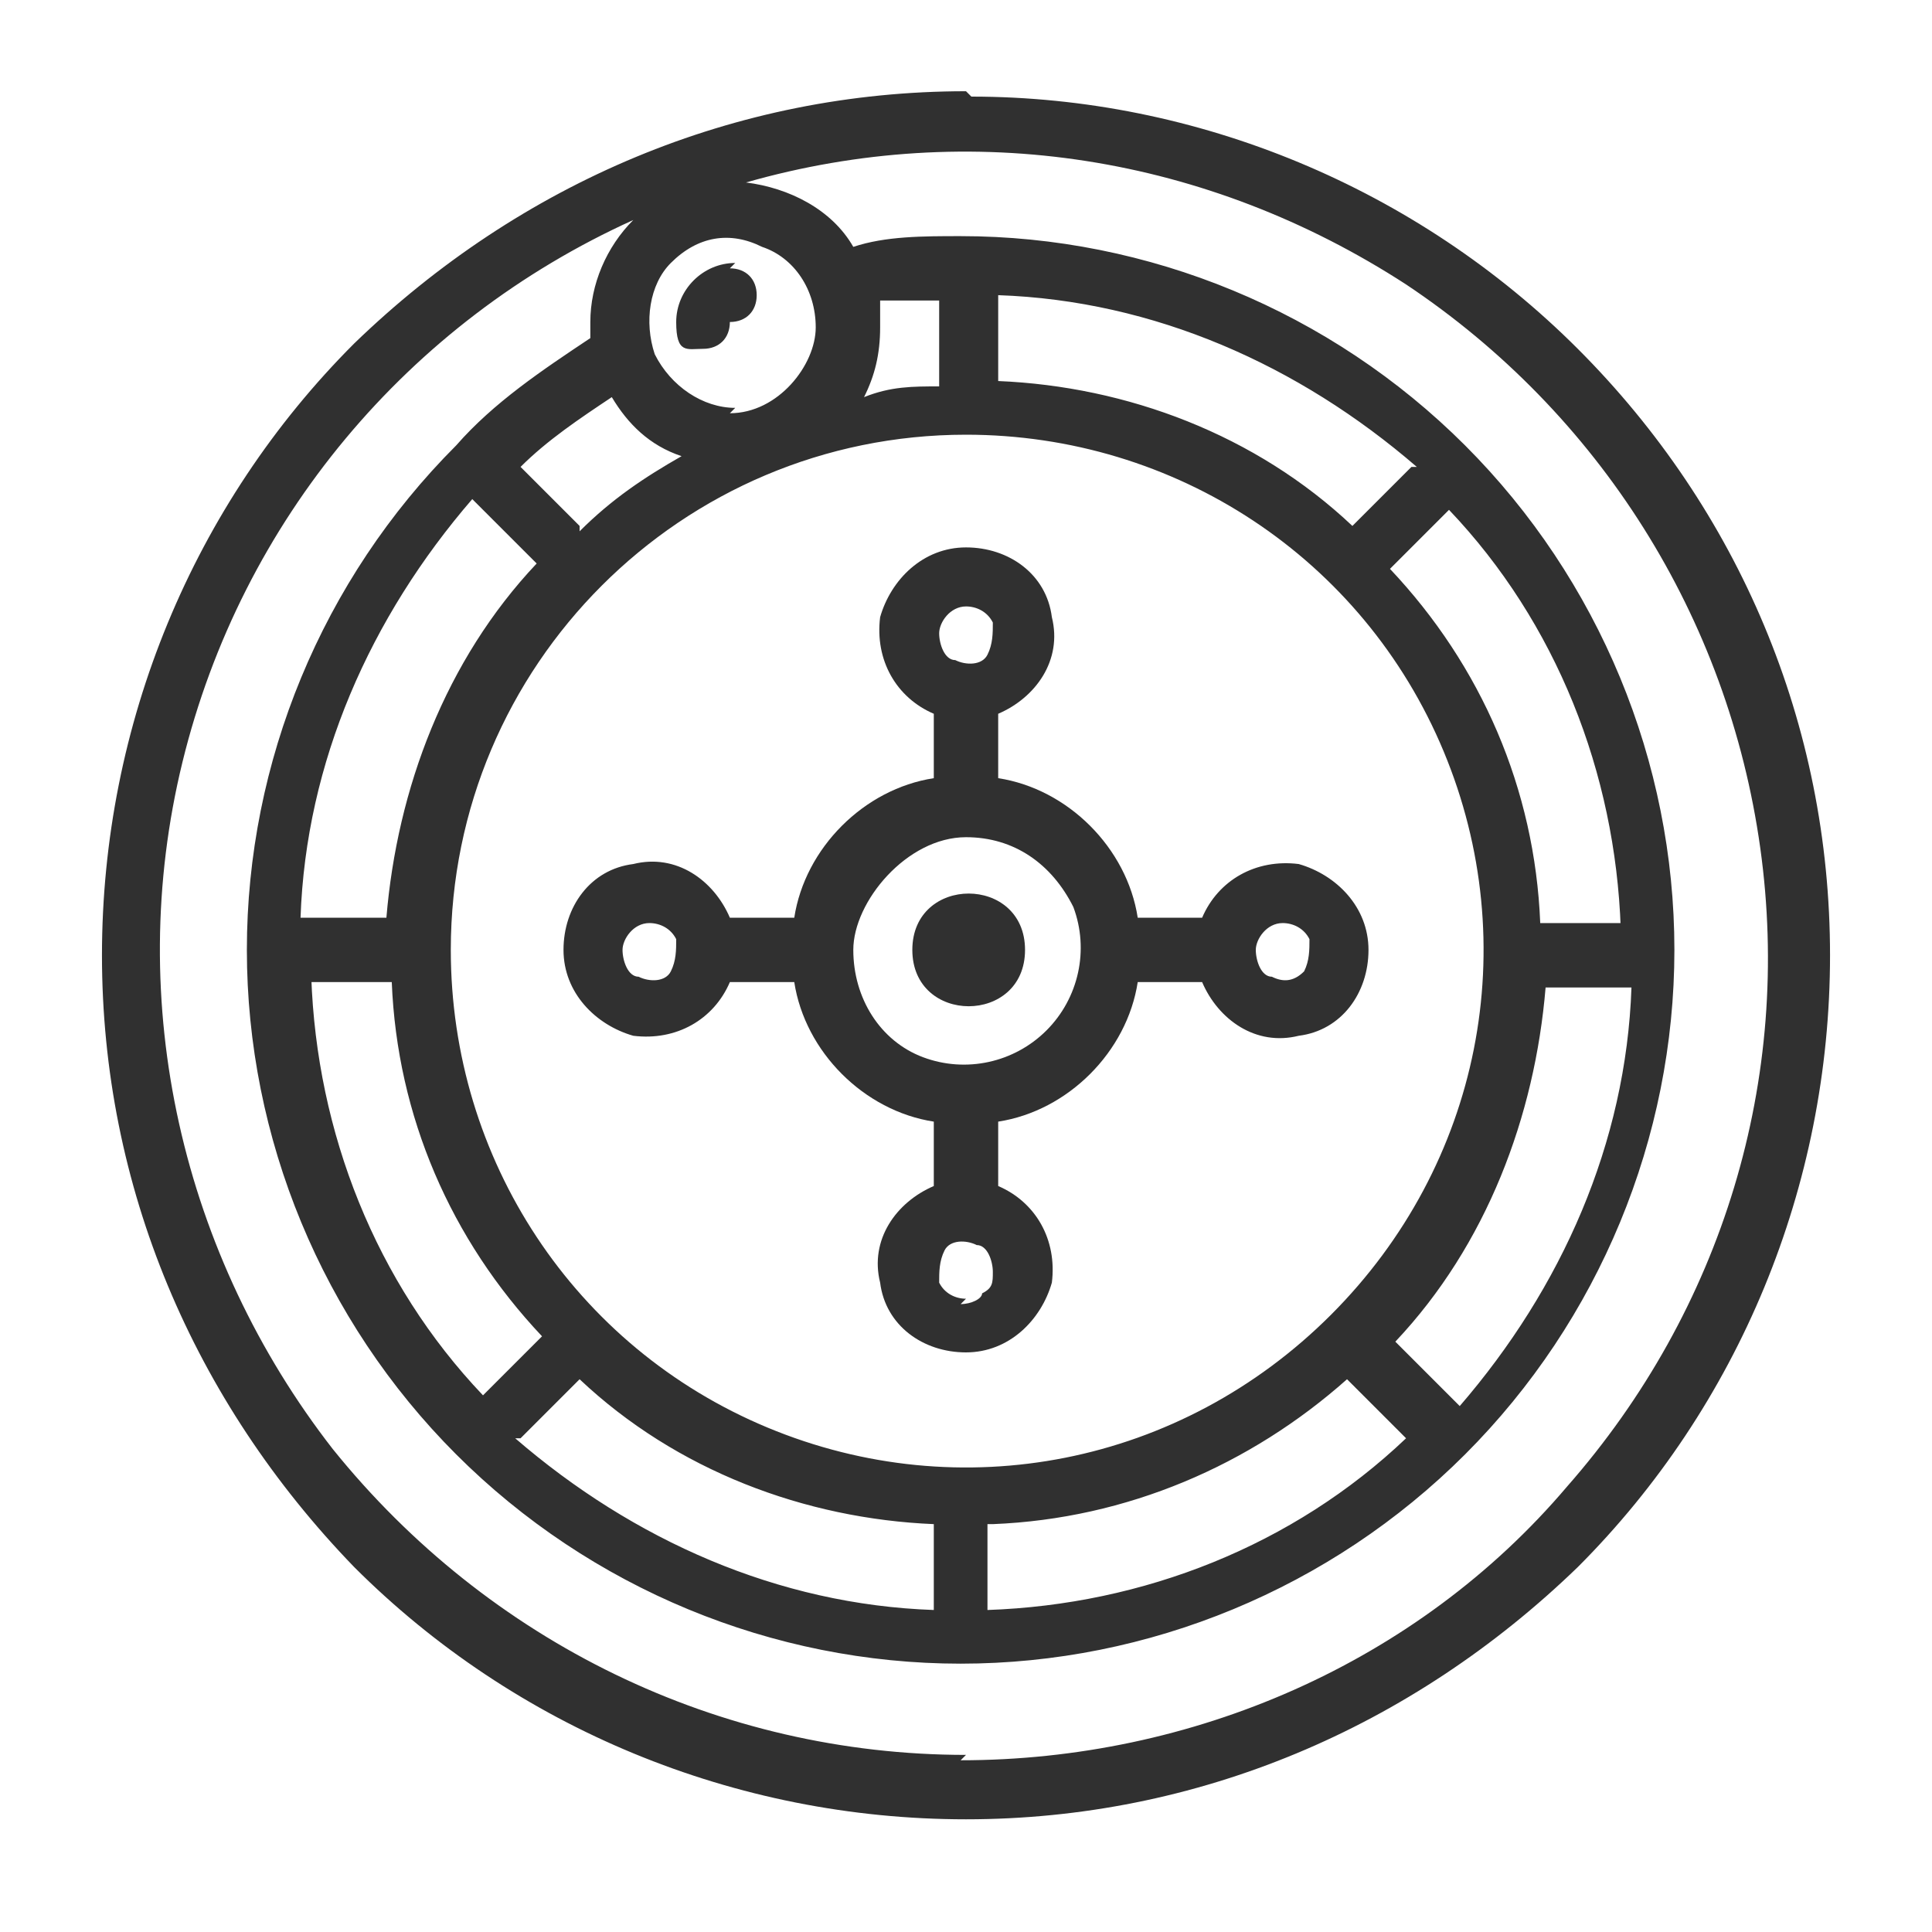 <?xml version="1.0" encoding="UTF-8"?>
<svg xmlns="http://www.w3.org/2000/svg" id="Layer_1" version="1.1" viewBox="0 0 36 36">
  <defs>
    <style>
      .st0 {
        fill: #303030;
      }
    </style>
  </defs>
  <path class="st0" d="M13.7,4.9c-.6,0-1.1.5-1.1,1.1s.2.5.5.5.5-.2.5-.5c.3,0,.5-.2.5-.5s-.2-.5-.5-.5ZM12.1,17.2c.2,0,.4.1.5.3,0,.2,0,.4-.1.6s-.4.2-.6.1c-.2,0-.3-.3-.3-.5s.2-.5.5-.5ZM18,15.6c.9,0,1.6.5,2,1.3.3.8.1,1.7-.5,2.3-.6.6-1.5.8-2.3.5-.8-.3-1.3-1.1-1.3-2s1-2.1,2.1-2.1ZM18,11.3c.2,0,.4.1.5.3,0,.2,0,.4-.1.6s-.4.2-.6.1c-.2,0-.3-.3-.3-.5s.2-.5.5-.5ZM23.9,17.2c.2,0,.4.1.5.3,0,.2,0,.4-.1.6-.2.2-.4.2-.6.1-.2,0-.3-.3-.3-.5s.2-.5.5-.5ZM18,24.2c-.2,0-.4-.1-.5-.3,0-.2,0-.4.1-.6s.4-.2.6-.1c.2,0,.3.3.3.5s0,.3-.2.4c0,.1-.2.2-.4.2ZM10.5,17.7c0,.8.6,1.4,1.3,1.6.8.1,1.5-.3,1.8-1h1.2,0c.2,1.3,1.3,2.4,2.6,2.6v1.2h0c-.7.3-1.2,1-1,1.8.1.8.8,1.3,1.6,1.3s1.4-.6,1.6-1.3c.1-.8-.3-1.5-1-1.8v-1.2c1.3-.2,2.4-1.3,2.6-2.6h1.2,0c.3.7,1,1.2,1.8,1,.8-.1,1.3-.8,1.3-1.6s-.6-1.4-1.3-1.6c-.8-.1-1.5.3-1.8,1h-1.2c-.2-1.3-1.3-2.4-2.6-2.6v-1.2h0c.7-.3,1.2-1,1-1.8-.1-.8-.8-1.3-1.6-1.3s-1.4.6-1.6,1.3c-.1.8.3,1.5,1,1.8v1.2h0c-1.3.2-2.4,1.3-2.6,2.6h-1.2,0c-.3-.7-1-1.2-1.8-1-.8.1-1.3.8-1.3,1.6Z"></path>
  <path class="st0" d="M18,32.7c-4.6,0-8.9-2.1-11.8-5.7-2.8-3.6-3.9-8.3-2.8-12.8,1.1-4.5,4.2-8.2,8.4-10.1-.5.5-.8,1.2-.8,1.9,0,.1,0,.2,0,.3-.9.6-1.8,1.2-2.5,2,0,0,0,0,0,0h0c-2.5,2.5-3.9,5.9-3.9,9.4s1.4,6.9,3.9,9.4c0,0,0,0,0,0s0,0,0,0c2.5,2.5,5.9,3.9,9.4,3.9s6.9-1.4,9.4-3.9c0,0,0,0,0,0,2.5-2.5,3.9-5.9,3.9-9.4s-1.4-6.9-3.9-9.4c0,0,0,0,0,0-2.5-2.5-5.9-3.9-9.4-3.9-.7,0-1.4,0-2,.2-.4-.7-1.2-1.1-2-1.2,4.2-1.2,8.6-.5,12.3,1.9,3.6,2.4,6,6.2,6.6,10.5.6,4.3-.7,8.6-3.6,11.9-2.8,3.3-7,5.1-11.3,5.1ZM13.7,7.6c-.6,0-1.2-.4-1.5-1-.2-.6-.1-1.3.3-1.7.5-.5,1.1-.6,1.7-.3.6.2,1,.8,1,1.5s-.7,1.6-1.6,1.6ZM10.8,9.8l-1.1-1.1c.5-.5,1.1-.9,1.7-1.3.3.5.7.9,1.3,1.1-.7.4-1.3.8-1.9,1.4h0ZM27.1,26.1l-1.1-1.1h0c1.7-1.8,2.6-4.2,2.8-6.6h1.6c-.1,2.9-1.3,5.6-3.2,7.8ZM18.5,28.4c2.5-.1,4.8-1.1,6.6-2.7l1.1,1.1c-2.1,2-4.9,3.1-7.8,3.2v-1.6ZM18,8.1c3.9,0,7.4,2.3,8.9,5.9,1.5,3.6.7,7.7-2.1,10.5-2.8,2.8-6.9,3.6-10.5,2.1-3.6-1.5-5.9-5-5.9-8.9,0-5.3,4.3-9.6,9.6-9.6ZM8.9,9.4l1.1,1.1c-1.7,1.8-2.6,4.2-2.8,6.6h-1.6c.1-2.9,1.3-5.6,3.2-7.8h0ZM5.7,18.3h1.6c.1,2.5,1.1,4.8,2.8,6.6l-1.1,1.1h0c-2-2.1-3.1-4.9-3.2-7.8ZM9.7,26.8l1.1-1.1h0c1.8,1.7,4.2,2.6,6.6,2.7v1.6c-2.9-.1-5.6-1.3-7.8-3.2ZM30.3,17.2h-1.6c-.1-2.5-1.1-4.8-2.8-6.6l1.1-1.1h0c2,2.1,3.1,4.9,3.2,7.8ZM26.3,8.7l-1.1,1.1h0c-1.8-1.7-4.2-2.6-6.6-2.7v-1.6c2.9.1,5.6,1.3,7.8,3.2ZM16.4,5.6c.4,0,.7,0,1.1,0v1.6c-.5,0-.9,0-1.4.2.2-.4.3-.8.3-1.3,0-.1,0-.3,0-.4ZM18,1.7c-4.3,0-8.3,1.7-11.4,4.7-3,3-4.7,7.1-4.7,11.4s1.7,8.3,4.7,11.4c3,3,7.1,4.7,11.4,4.7s8.3-1.7,11.4-4.7c3-3,4.7-7.1,4.7-11.4,0-4.3-1.7-8.3-4.7-11.3-3-3-7.1-4.7-11.3-4.7Z"></path>
  <path class="st0" d="M19.1,17.7c0,1.4-2.1,1.4-2.1,0s2.1-1.4,2.1,0"></path>
</svg>

